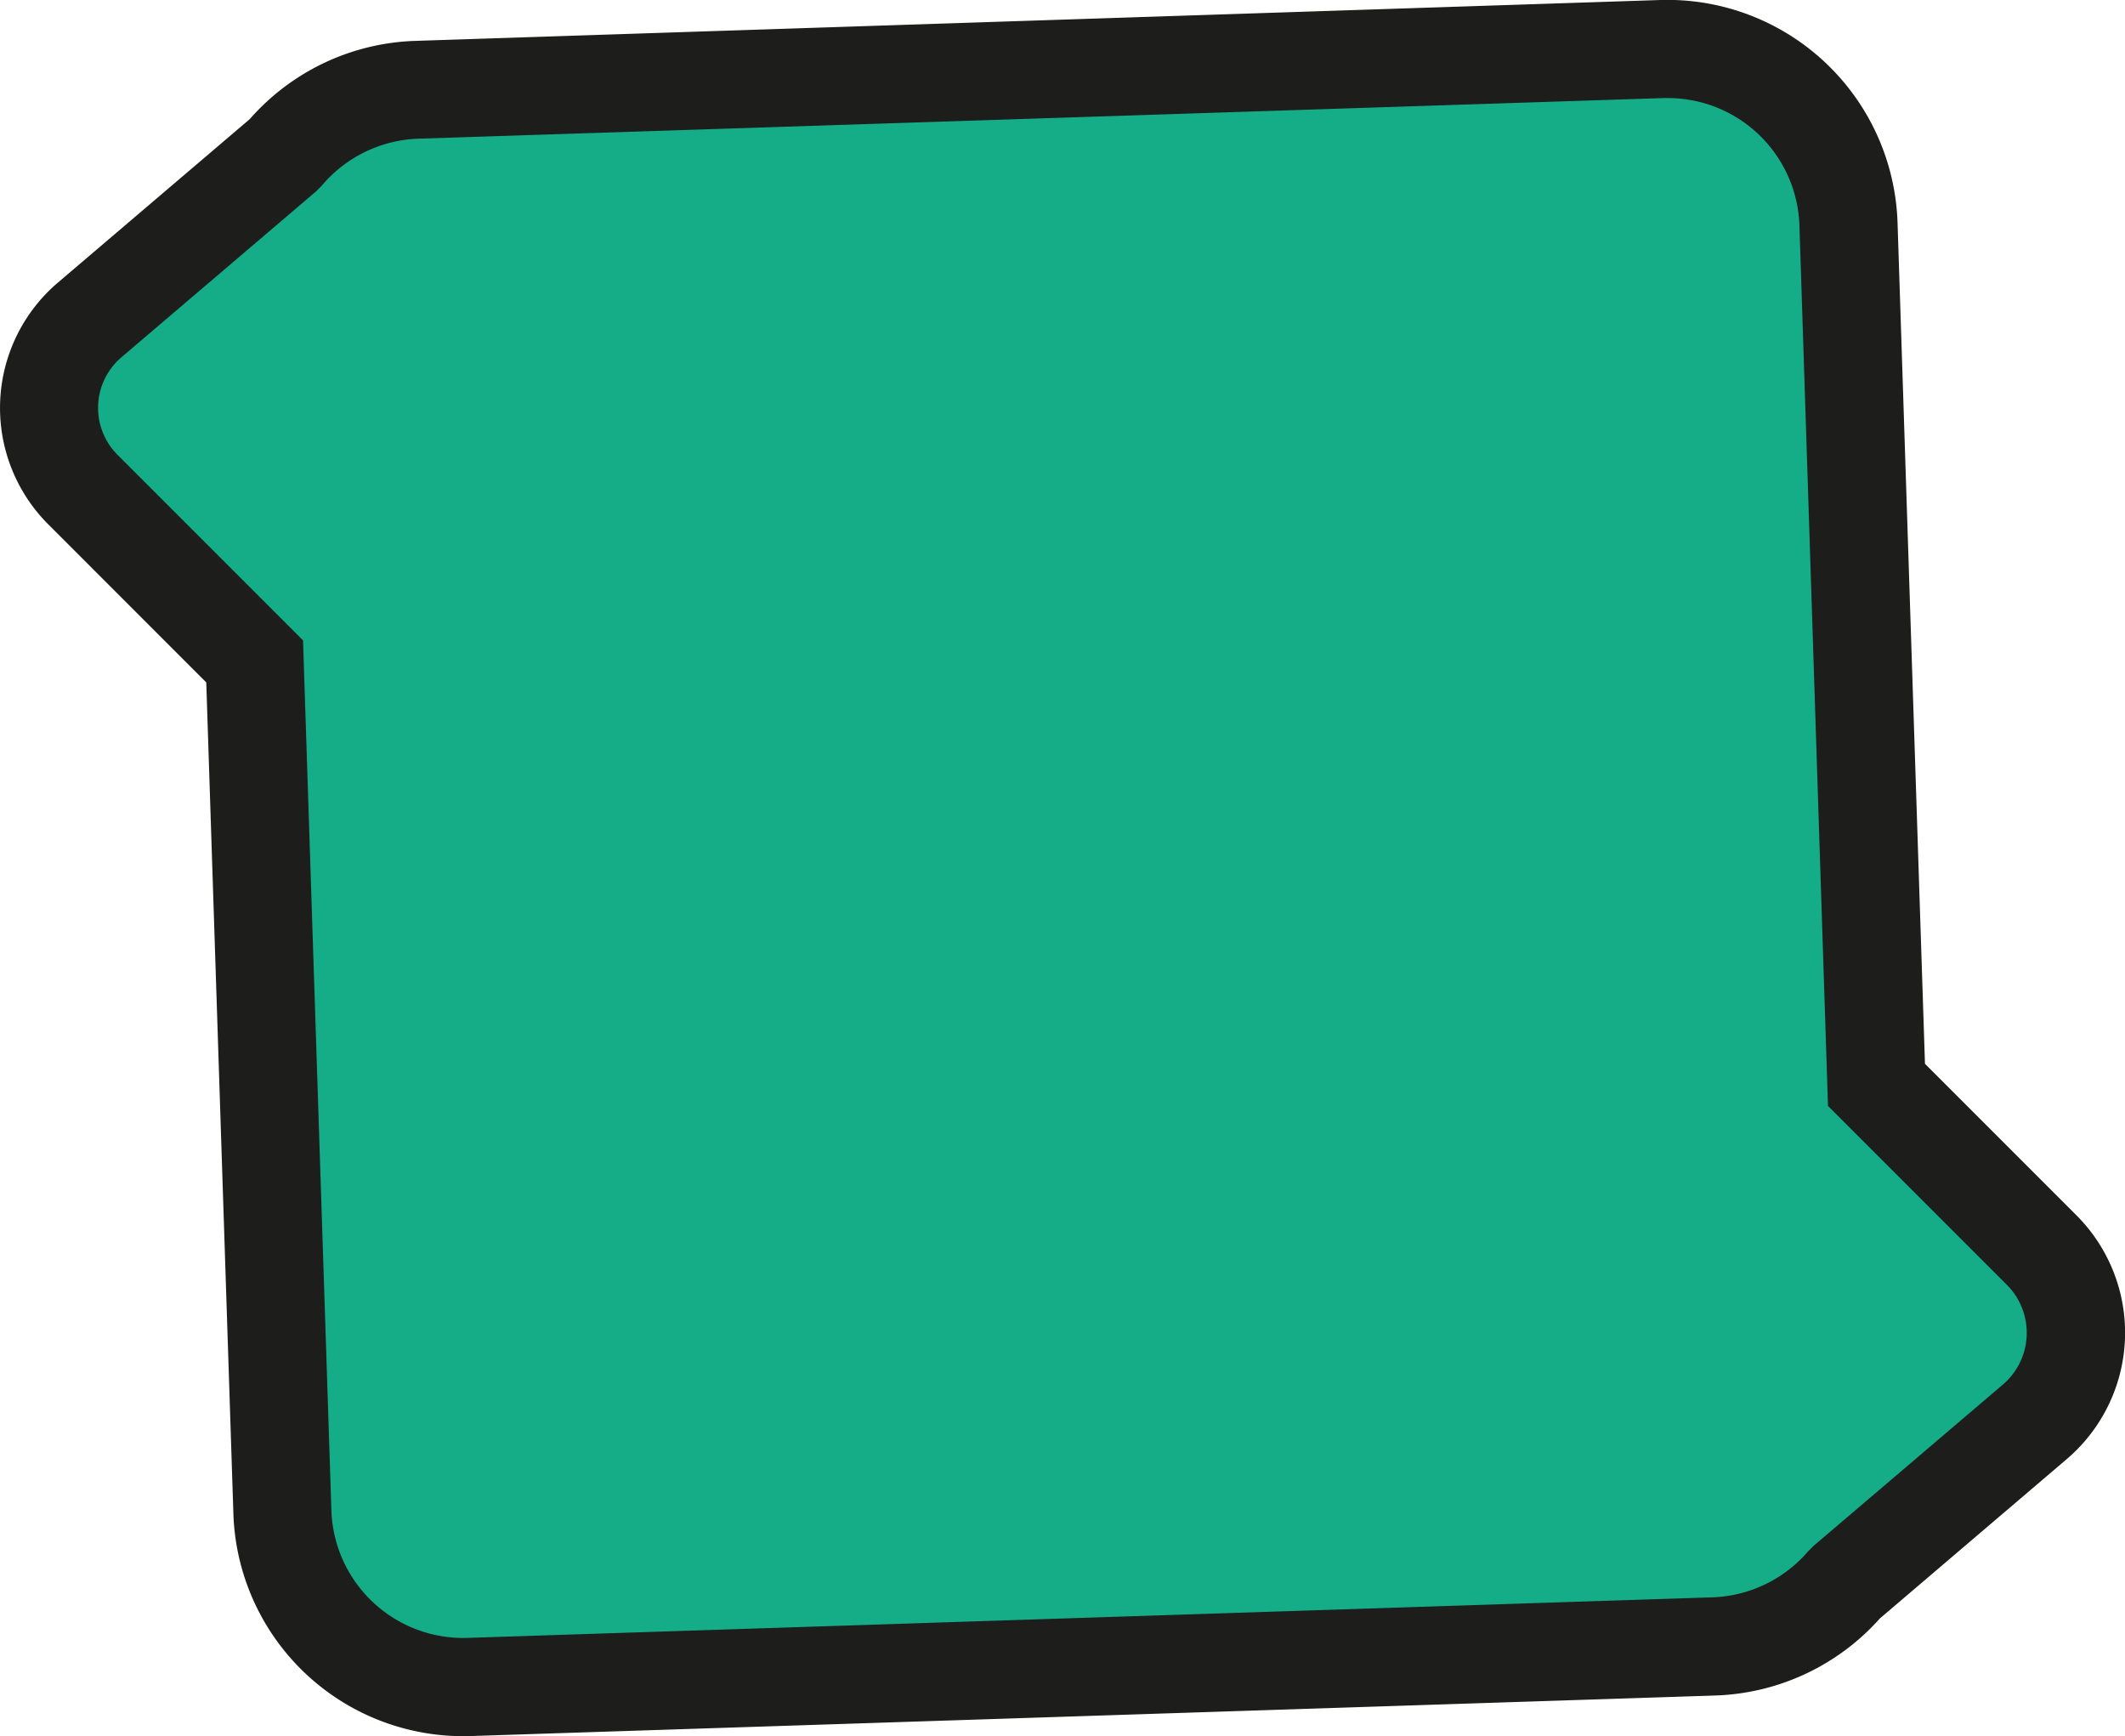 <?xml version="1.0" encoding="UTF-8"?>
<svg data-bbox="0.005 -0.02 415.911 339.76" viewBox="0 0 415.9 339.74" xmlns="http://www.w3.org/2000/svg" data-type="color">
    <g>
        <g>
            <path d="m399.59 244.62-32.33-32.33-5.49-168.5a35.35 35.35 0 0 0-36.48-34.18L81.57 17.55a35.26 35.26 0 0 0-25.89 12.57l-38.14 32.5a22.61 22.61 0 0 0-1.32 33.19l33.62 33.62 5.43 166.51a35.34 35.34 0 0 0 36.48 34.18l243.72-7.94a35.22 35.22 0 0 0 25.69-12.33l37.09-31.6a22.9 22.9 0 0 0 1.34-33.63Z" fill="#14ad88" data-color="1"/>
            <path d="M90.58 339.74a45 45 0 0 1-44.9-43.48l-5.31-162.72-30.94-30.95a32.21 32.21 0 0 1 1.89-47.28l37.56-32A45 45 0 0 1 81.26 8L325 0a45.07 45.07 0 0 1 46.38 43.46l5.37 164.71 29.65 29.65a32.49 32.49 0 0 1-1.91 47.71l-36.56 31.17a45.12 45.12 0 0 1-32.14 15.08l-243.73 7.94ZM326.45 19.19h-.85L81.88 27.14A25.84 25.84 0 0 0 63 36.3l-1.1 1.12-38.14 32.5A13 13 0 0 0 23 89l36.31 36.31 5.55 170.3a25.82 25.82 0 0 0 26.58 24.9l243.72-7.94a25.84 25.84 0 0 0 18.72-9l1.06-1.06L392 270.94a13.3 13.3 0 0 0 .77-19.53l-35-35-5.59-172.3a25.78 25.78 0 0 0-25.73-24.92Z" fill="#1d1d1b" data-color="2"/>
        </g>
    </g>
</svg>
